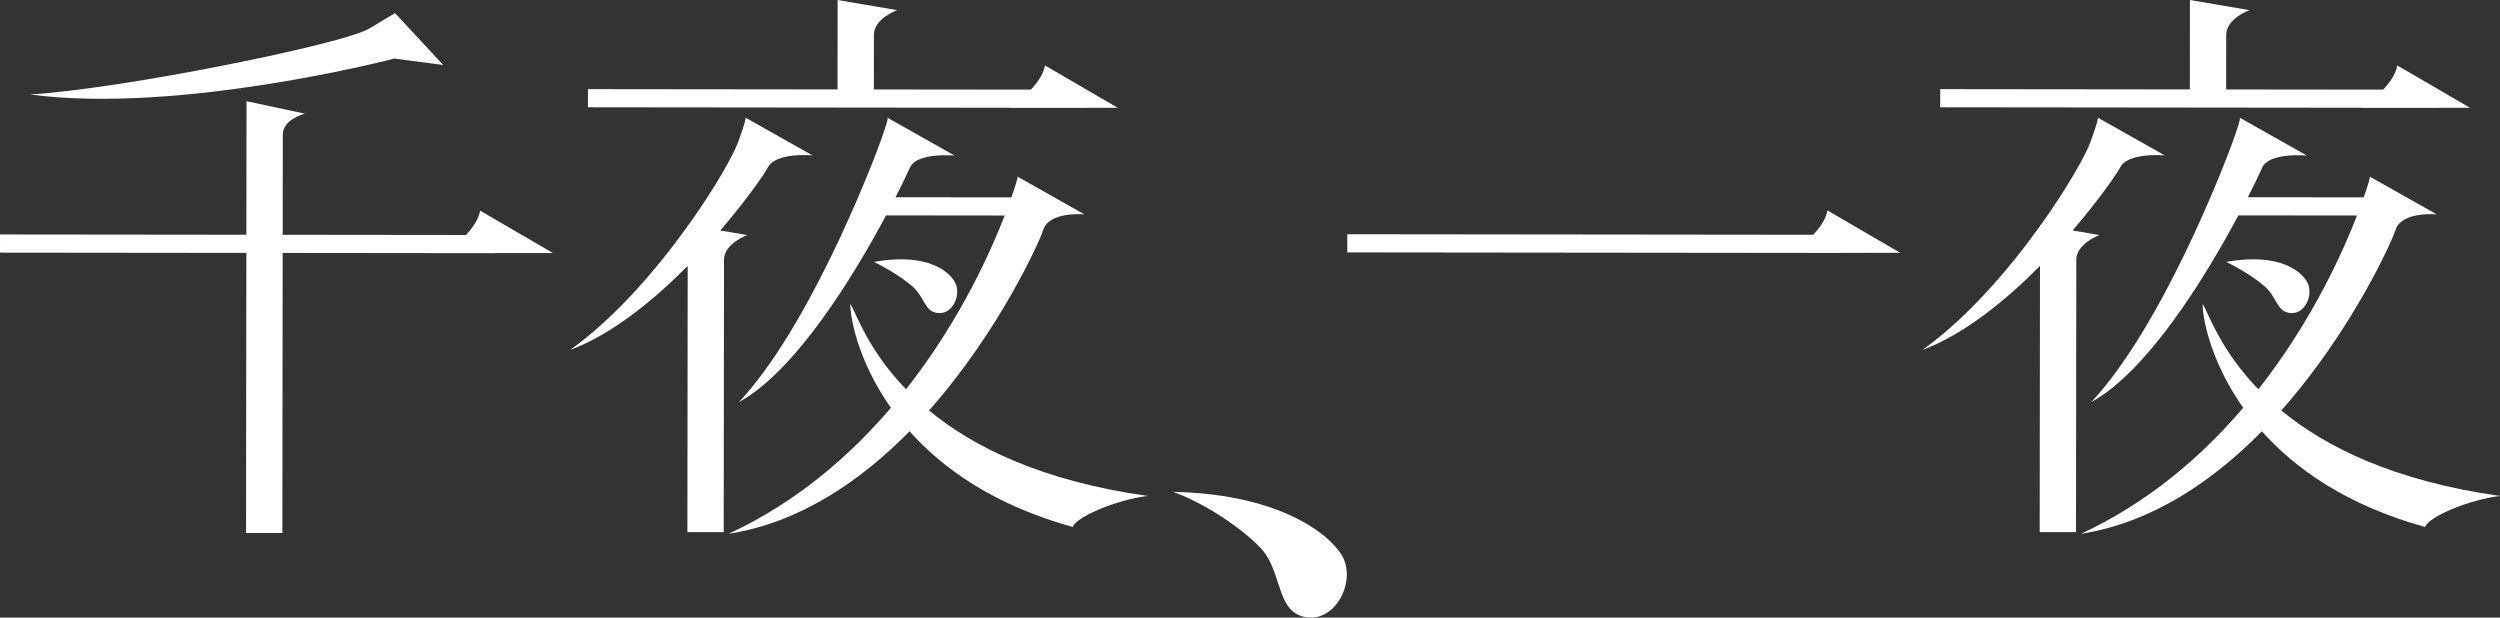 <?xml version="1.0" encoding="UTF-8"?><svg id="a" xmlns="http://www.w3.org/2000/svg" viewBox="0 0 424.02 104.752"><rect x="0" y="0" width="424.02" height="104.752" fill="#333333" stroke="none"/><defs><style>.b{fill:#fff;}</style></defs><path class="b" d="M356.089,39.87l-4.563-.779c4.641-5.405,7.68-9.883,8.026-10.616,1.28-2.716,7.614-2.115,7.614-2.115l-11.334-6.394c.008,.244-.188,1.126-1.25,4.066-.807,2.235-3.924,7.798-8.457,14.137l-.118-.02v.186c-5.242,7.305-12.35,15.61-19.979,21.039,7.169-2.695,14.205-8.449,19.971-14.276l-.05,45.15,6.158,.007s.048-43.424,.051-46.191c.003-2.766,3.932-4.193,3.932-4.193Z"/><path class="b" d="M355.739,19.913l.093,.052c-.005-.156-.093-.052-.093-.052Z"/><path class="b" d="M379.838,19.94l.093,.052c-.005-.156-.093-.052-.093-.052Z"/><path class="b" d="M401.86,29.914l.093,.052c-.005-.156-.093-.052-.093-.052Z"/><path class="b" d="M386.927,69.621c12.063-13.608,18.872-28.959,19.343-30.549,.977-3.298,7.018-2.712,7.018-2.712l-11.334-6.394c.007,.227-.168,1.022-1.051,3.508l-19.651-.022c1.399-2.743,2.259-4.604,2.401-4.952,1.121-2.743,7.614-2.115,7.614-2.115l-11.334-6.394c.008,.244-.188,1.126-1.25,4.066-1.742,4.824-12.199,31.568-23.991,44.145,9.739-5.35,19.617-21.682,24.953-31.673l20.12,.022c-2.116,5.473-7.323,17.525-16.73,29.476-6.485-6.707-8.488-12.941-9.439-14.502-.095,1.776,1.061,9.413,6.87,17.643-7.006,8.197-16.056,16.056-27.525,21.37,12.129-1.896,22.451-9.017,30.692-17.389,5.662,6.346,14.372,12.547,27.691,16.235,.51-1.726,7.519-4.662,12.698-5.266-18.198-2.568-29.715-8.424-37.093-14.498Z"/><path class="b" d="M388.505,53.099c2.437,.206,3.928-3.072,2.849-5.175-.875-1.705-4.463-5.167-13.77-3.504,2.733,1.35,4.866,2.751,6.403,4.047,2.324,1.961,2.082,4.426,4.518,4.632Z"/><path class="b" d="M400.554,18.298l12.058-.008h.254l6.078-.004s-11.207-6.509-12.35-7.19c-.231,1.451-1.253,2.894-2.391,4.106l-26.63-.029c.003-3.005,.008-7.488,.01-9.258,.003-2.766,3.932-4.193,3.932-4.193l-10.083-1.721-.017,15.166-42.334-.047-.003,3.079,71.508,.079-.031,.021Z"/><path class="b" d="M66.891,9.933l8.282,1.091-8.172-8.8-4.401,2.634c-4.401,2.634-41.907,10.23-57.513,11.165,25.465,3.392,61.804-6.09,61.804-6.09Z"/><path class="b" d="M81.431,35.728c-.233,1.459-1.265,2.911-2.41,4.127l-31.075-.034c.01-9.21,.018-16.209,.019-17.02,.003-2.576,3.74-3.525,3.74-3.525l-9.892-2.11-.025,22.648L.003,39.769l-.003,3.079,41.784,.046-.052,47.502,6.158,.007s.03-27.556,.052-47.502l35.847,.039v-.015l9.992-.006s-11.207-6.509-12.35-7.19Z"/><path class="b" d="M309.942,35.689c-.233,1.459-1.265,2.911-2.41,4.127l-79.017-.087-.003,3.079,83.789,.092v-.015l9.992-.006s-11.207-6.509-12.35-7.19Z"/><path class="b" d="M126.729,39.87l-4.563-.779c4.641-5.405,7.68-9.883,8.026-10.616,1.28-2.716,7.614-2.115,7.614-2.115l-11.334-6.394c.008,.244-.188,1.126-1.25,4.066-.807,2.235-3.924,7.798-8.457,14.137l-.118-.02v.186c-5.242,7.305-12.35,15.61-19.979,21.039,7.169-2.695,14.205-8.449,19.971-14.276l-.05,45.15,6.158,.007s.048-43.424,.051-46.191,3.932-4.193,3.932-4.193Z"/><path class="b" d="M126.378,19.913l.093,.052c-.005-.156-.093-.052-.093-.052Z"/><path class="b" d="M150.477,19.94l.093,.052c-.005-.156-.093-.052-.093-.052Z"/><path class="b" d="M176.908,39.073c.977-3.298,7.018-2.712,7.018-2.712l-11.334-6.394c.007,.227-.168,1.022-1.051,3.508l-19.652-.022c1.399-2.743,2.259-4.604,2.401-4.952,1.121-2.743,7.614-2.115,7.614-2.115l-11.334-6.394c.008,.244-.188,1.126-1.25,4.066-1.743,4.824-12.199,31.568-23.991,44.145,9.739-5.35,19.617-21.682,24.953-31.673l20.12,.022c-2.116,5.473-7.323,17.525-16.73,29.476-6.485-6.707-8.488-12.941-9.439-14.502-.095,1.776,1.061,9.413,6.87,17.643-7.006,8.197-16.056,16.056-27.525,21.37,12.129-1.896,22.451-9.017,30.692-17.389,5.662,6.346,14.372,12.547,27.691,16.235,.51-1.726,7.519-4.662,12.698-5.266-18.198-2.568-29.715-8.424-37.093-14.498,12.063-13.608,18.872-28.959,19.343-30.549Z"/><path class="b" d="M172.499,29.914l.093,.052c-.005-.156-.093-.052-.093-.052Z"/><path class="b" d="M159.145,53.099c2.437,.206,3.928-3.072,2.849-5.175-.874-1.705-4.463-5.167-13.77-3.504,2.733,1.35,4.866,2.751,6.403,4.047,2.324,1.961,2.082,4.426,4.518,4.632Z"/><path class="b" d="M171.193,18.298l12.058-.008h.254l6.078-.004s-11.207-6.509-12.35-7.19c-.231,1.451-1.253,2.894-2.391,4.106l-26.63-.029c.003-3.005,.008-7.488,.01-9.258,.003-2.766,3.932-4.193,3.932-4.193l-10.083-1.721-.017,15.166-42.334-.047-.003,3.079,71.508,.079-.031,.021Z"/><path class="b" d="M198.974,83.427c6.82,2.44,13.952,8.034,15.656,10.519,2.81,4.097,2.123,9.987,6.916,10.744,4.793,.757,8.215-5.516,6.382-9.834-1.486-3.499-9.976-11.066-28.954-11.429Z"/></svg>